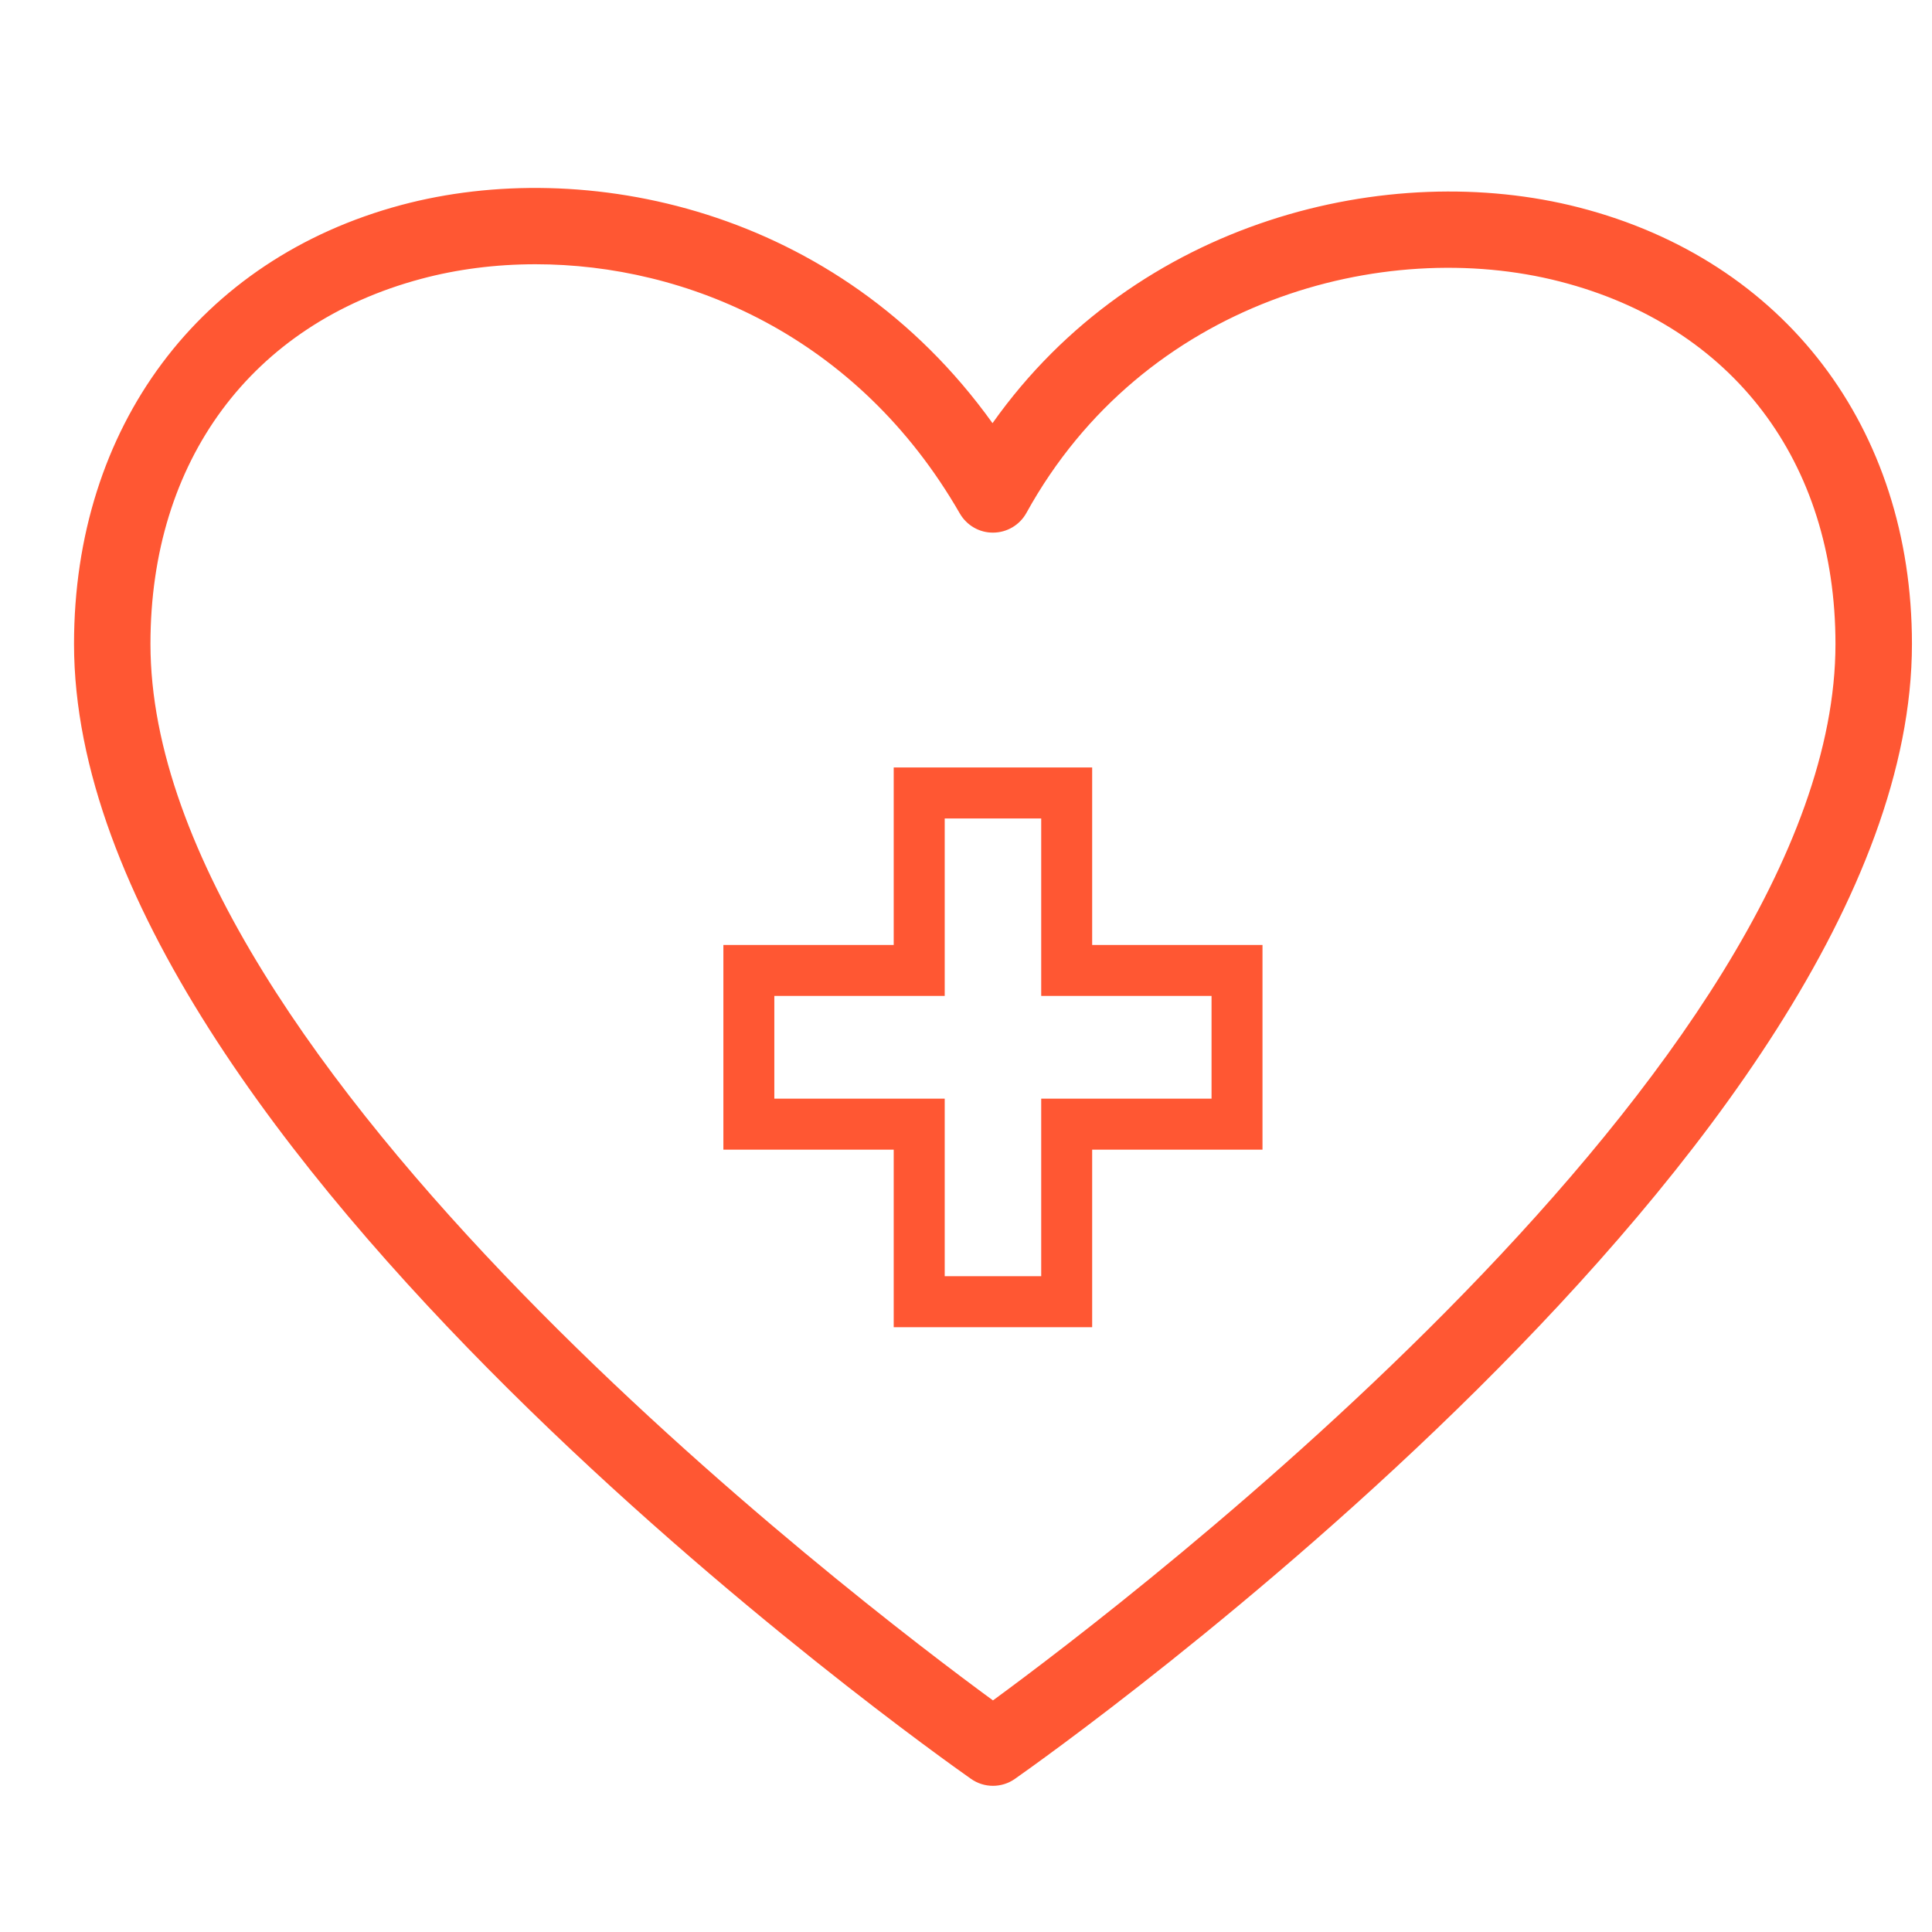 <?xml version="1.0" encoding="UTF-8" standalone="no"?>
<!DOCTYPE svg PUBLIC "-//W3C//DTD SVG 1.1//EN" "http://www.w3.org/Graphics/SVG/1.1/DTD/svg11.dtd">
<svg width="100%" height="100%" viewBox="0 0 146 146" version="1.1" xmlns="http://www.w3.org/2000/svg" xmlns:xlink="http://www.w3.org/1999/xlink" xml:space="preserve" xmlns:serif="http://www.serif.com/" style="fill-rule:evenodd;clip-rule:evenodd;stroke-linejoin:round;stroke-miterlimit:2;">
    <g transform="matrix(1,0,0,1,-3883,-3605)">
        <g transform="matrix(4.167,0,0,4.167,0,0)">
            <path d="M939.483,870.188C940.127,870.015 940.829,869.923 941.558,869.923C944.287,869.923 947.395,871.216 949.252,874.443C949.377,874.66 949.61,874.794 949.859,874.79C950.109,874.788 950.339,874.651 950.46,874.432C952.581,870.587 956.935,869.412 960.138,870.237C963.265,871.042 965.132,873.5 965.132,876.809C965.132,884.412 952.296,894.178 949.853,895.968C947.41,894.178 934.574,884.412 934.574,876.809C934.574,873.484 936.409,871.009 939.483,870.188ZM949.455,897.391C949.574,897.475 949.714,897.517 949.853,897.517C949.992,897.517 950.132,897.475 950.251,897.391C950.915,896.925 966.519,885.887 966.519,876.809C966.519,872.886 964.206,869.853 960.484,868.894C957.043,868.008 952.462,869.108 949.845,872.805C947.029,868.879 942.426,867.966 939.125,868.848C935.463,869.827 933.188,872.877 933.188,876.809C933.188,885.887 948.791,896.925 949.455,897.391Z" style="fill:rgb(255,87,51);fill-rule:nonzero;"/>
            <path d="M945.888,885.055L945.888,883.192L948.978,883.192L948.978,879.974L950.728,879.974L950.728,883.192L953.817,883.192L953.817,885.055L950.728,885.055L950.728,888.275L948.978,888.275L948.978,885.055L945.888,885.055ZM948.053,889.2L951.652,889.2L951.652,885.98L954.741,885.98L954.741,882.268L951.652,882.268L951.652,879.049L948.053,879.049L948.053,882.268L944.964,882.268L944.964,885.98L948.053,885.98L948.053,889.2Z" style="fill:rgb(255,87,51);fill-rule:nonzero;"/>
        </g>
    </g>
</svg>
